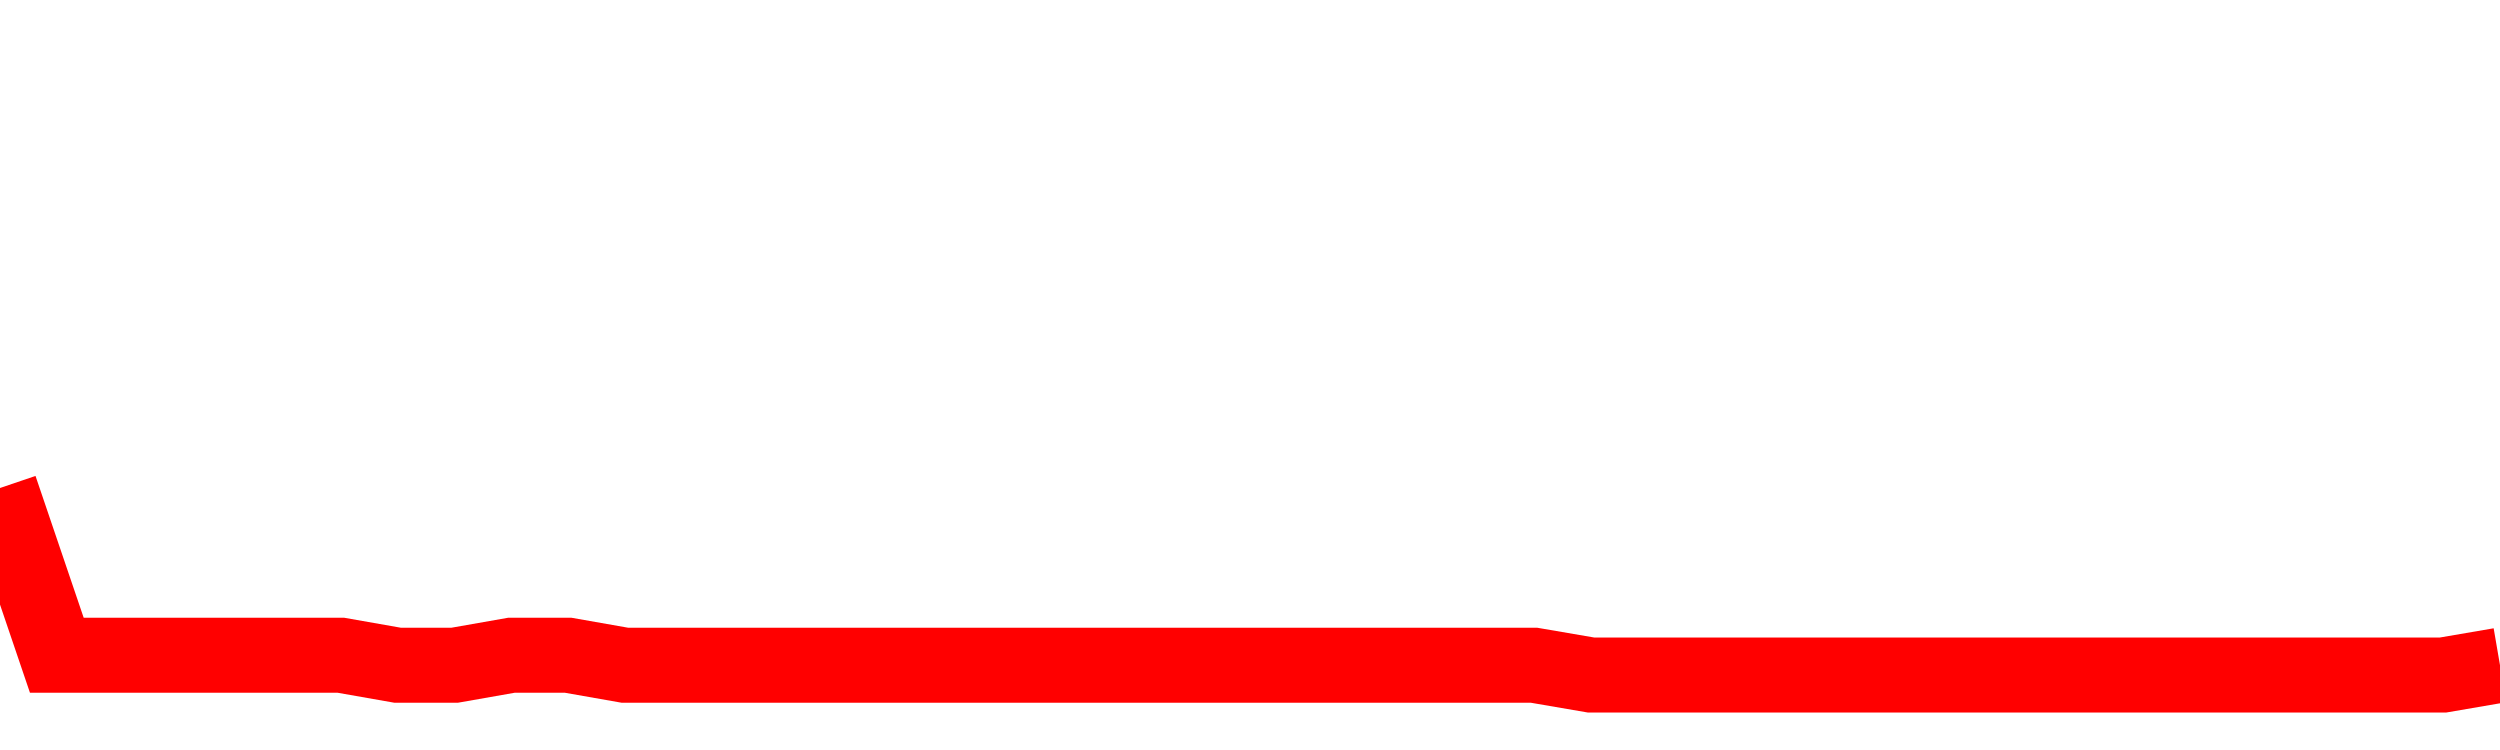 <svg xmlns="http://www.w3.org/2000/svg" xmlns:xlink="http://www.w3.org/1999/xlink" viewBox="0 0 100 30" class="ranking"><path  class="rline" d="M 0 19.52 L 0 19.52 L 2.273 26.21 L 4.545 26.21 L 6.818 26.21 L 9.091 26.21 L 11.364 26.21 L 13.636 26.21 L 15.909 26.61 L 18.182 26.61 L 20.455 26.21 L 22.727 26.21 L 25 26.61 L 27.273 26.61 L 29.545 26.61 L 31.818 26.61 L 34.091 26.61 L 36.364 26.61 L 38.636 26.61 L 40.909 26.61 L 43.182 26.61 L 45.455 26.61 L 47.727 26.61 L 50 26.61 L 52.273 26.61 L 54.545 26.61 L 56.818 26.61 L 59.091 26.61 L 61.364 26.61 L 63.636 27 L 65.909 27 L 68.182 27 L 70.455 27 L 72.727 27 L 75 27 L 77.273 27 L 79.545 27 L 81.818 27 L 84.091 27 L 86.364 27 L 88.636 27 L 90.909 27 L 93.182 27 L 95.455 27 L 97.727 27 L 100 26.61" fill="none" stroke-width="3" stroke="red"></path></svg>